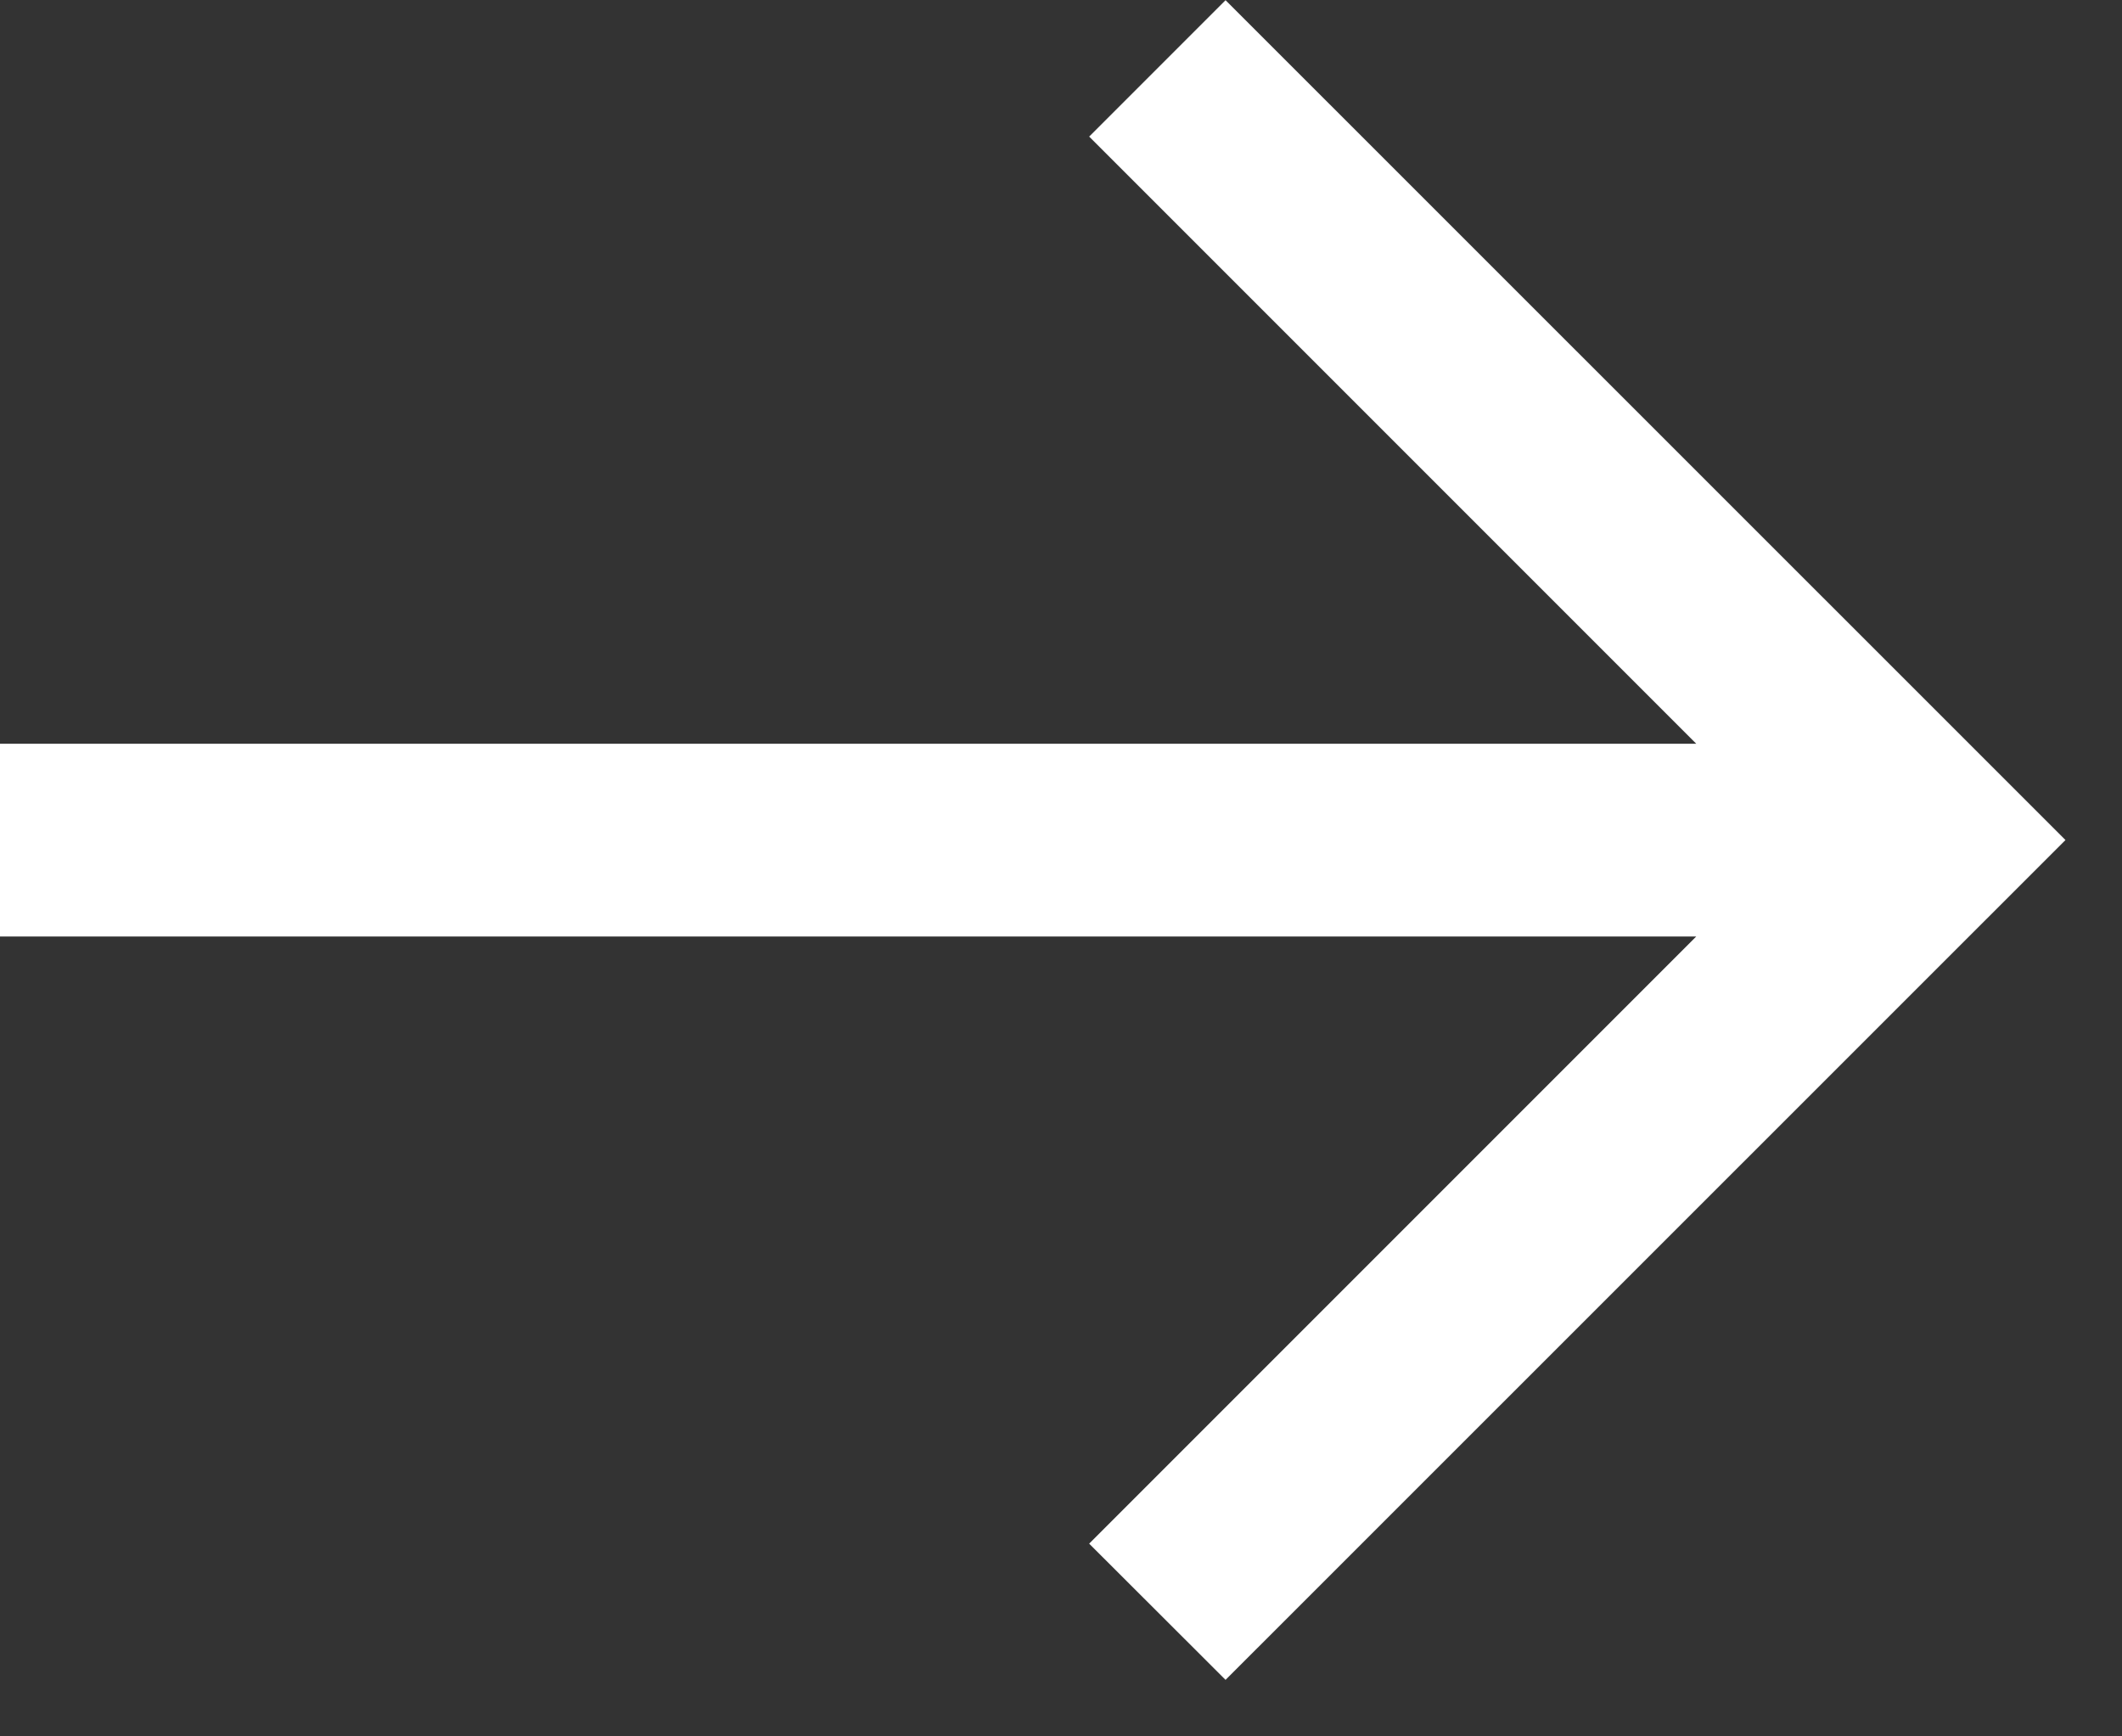 <?xml version="1.0" encoding="UTF-8"?>
<svg width="11px" height="9px" viewBox="0 0 11 9" version="1.1" xmlns="http://www.w3.org/2000/svg" xmlns:xlink="http://www.w3.org/1999/xlink">
    <rect x="0" y="0" width="11" height="9" fill="#333333" stroke="none"/>
    <!-- Generator: Sketch 55.2 (78181) - https://sketchapp.com -->
    <title>Fill 1</title>
    <desc>Created with Sketch.</desc>
    <g id="Symbols" stroke="none" stroke-width="1" fill="none" fill-rule="evenodd">
        <g id="Footer" transform="translate(-1331, -92)" fill="#FFFFFF">
            <g id="Arrow-mini" transform="translate(1330, 92)">
                <polygon id="Fill-1" transform="translate(6.353, 4.354) rotate(90) translate(-6.353, -4.354) " points="6.353 -1 2 3.354 2.707 4.061 5.854 0.914 5.854 9.707 6.853 9.707 6.853 0.914 10 4.061 10.706 3.354"></polygon>
            </g>
        </g>
    </g>
</svg>